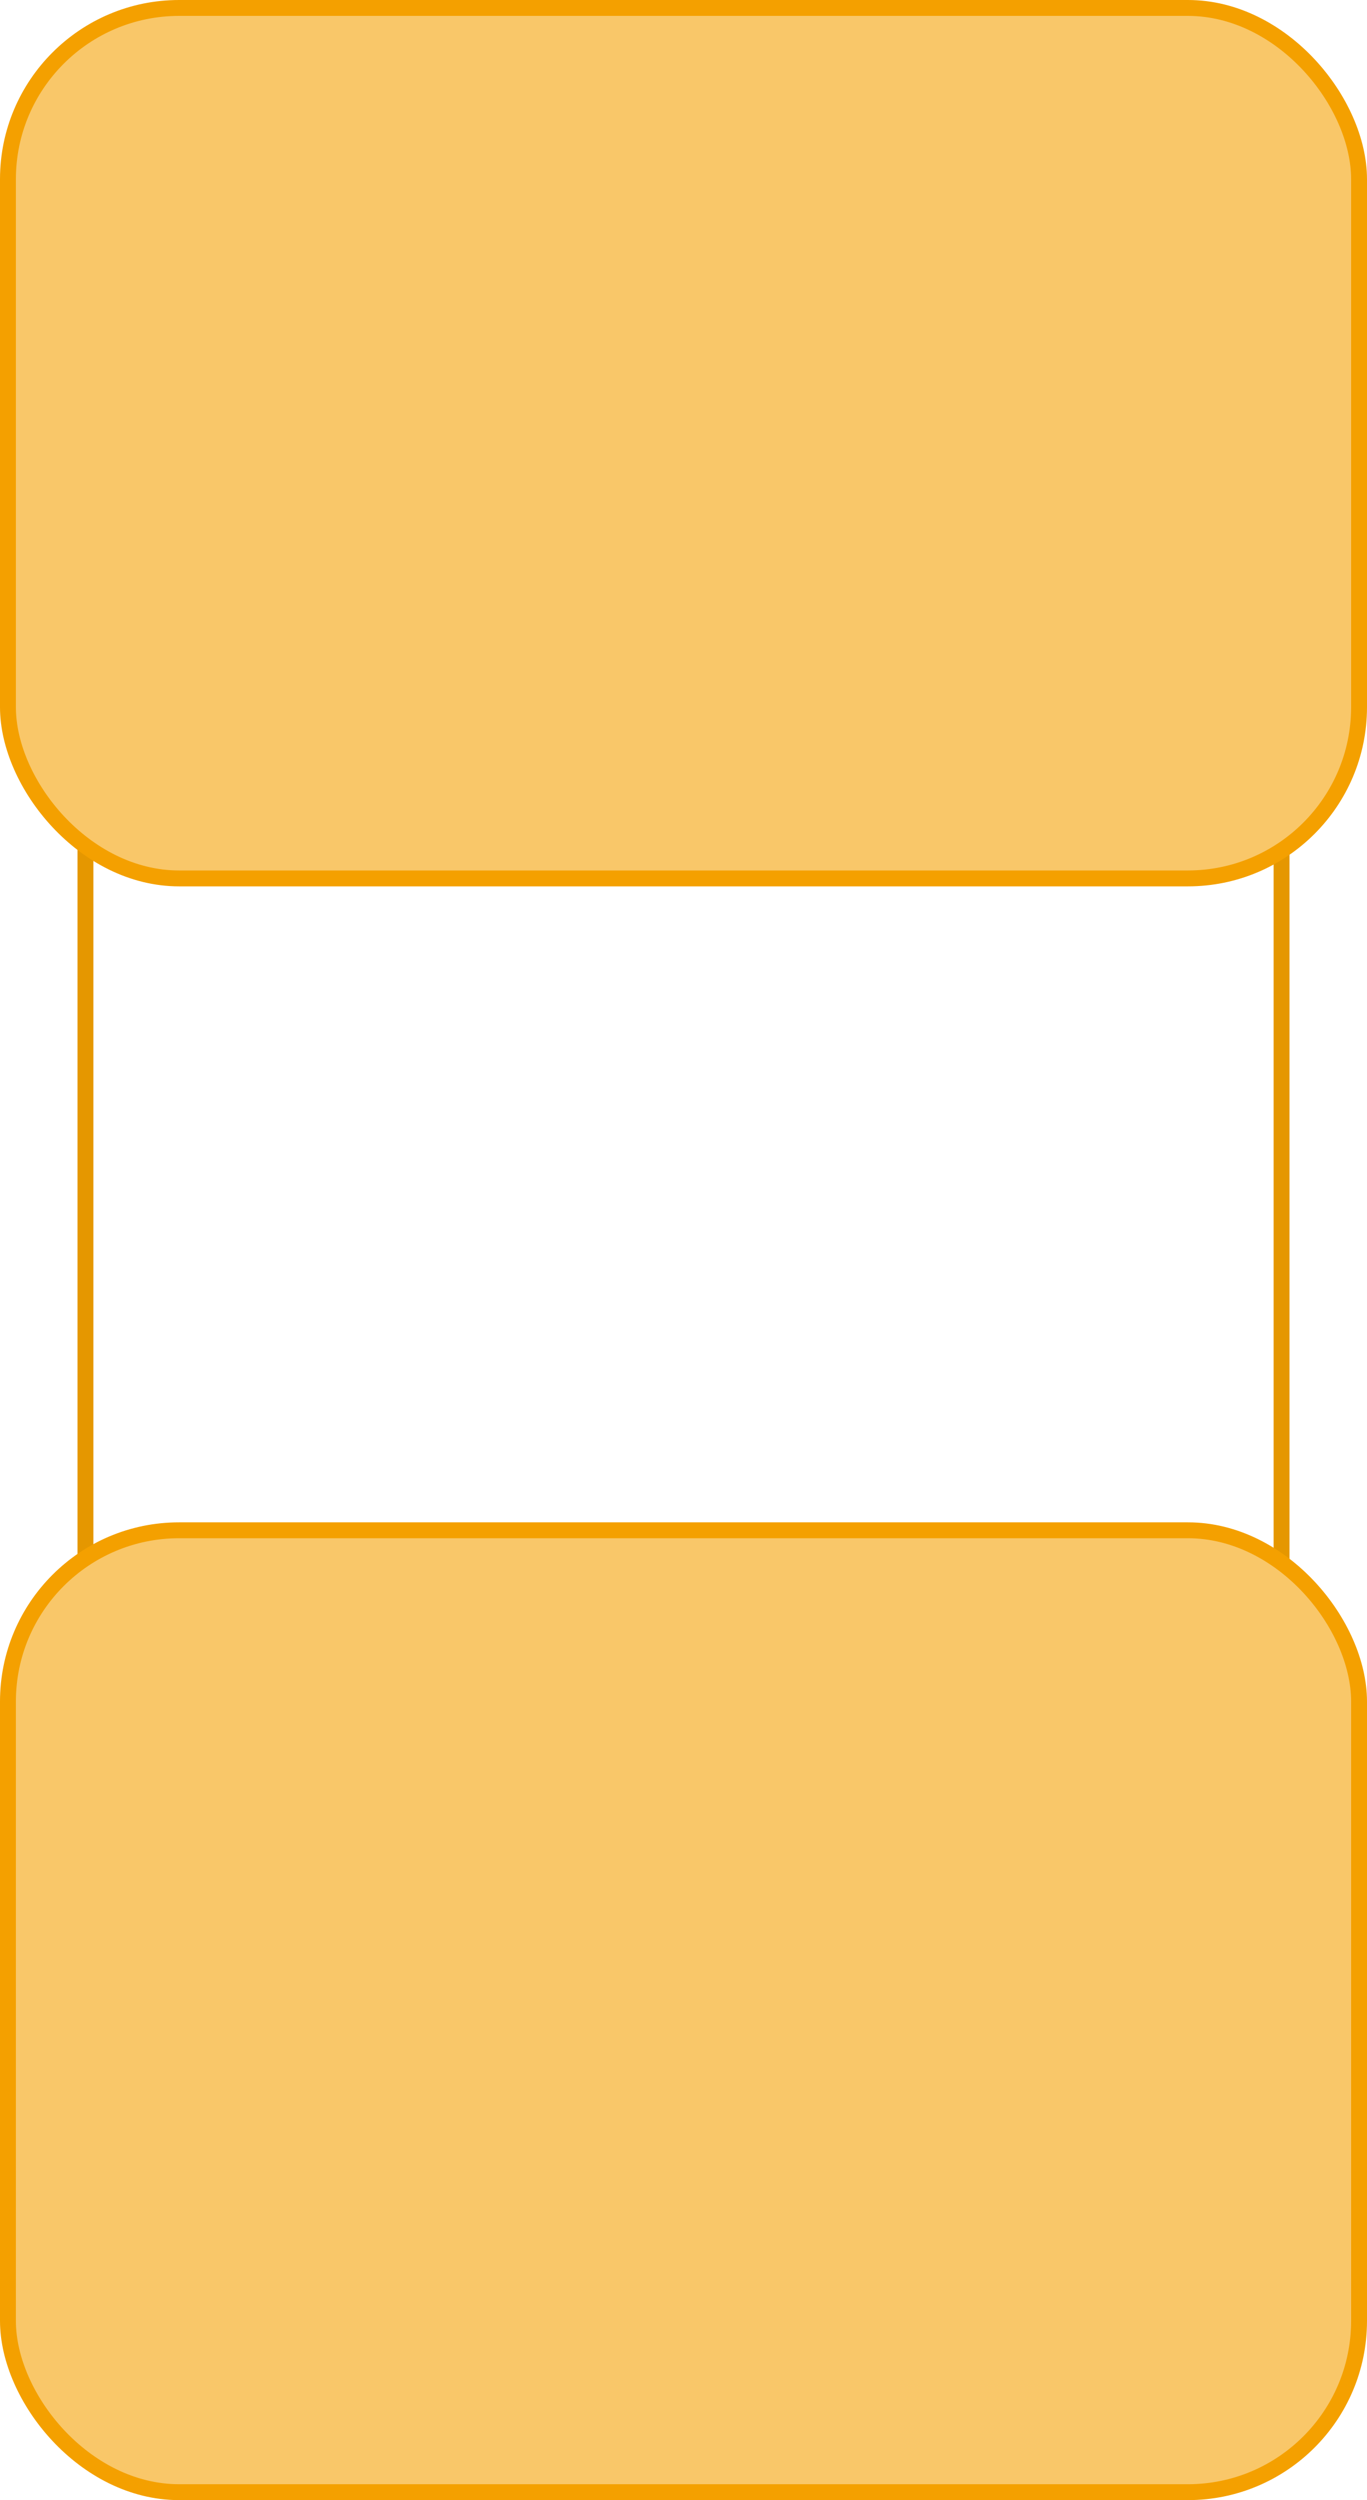 <svg xmlns="http://www.w3.org/2000/svg" width="344" height="629" viewBox="0 0 344 629"><defs><style>.a{fill:#f4a000;stroke:#e59700;}.a,.b{stroke-width:4px;}.b{fill:#f9c769;stroke:#f4a000;}</style></defs><line class="a" x1="322.5" y1="418" x2="322.5" y2="113"/><line class="a" x1="21.5" y1="418" x2="21.5" y2="113"/><rect class="b" x="2" y="2" width="340" height="219" rx="43.08"/><rect class="b" x="2" y="385" width="340" height="242" rx="43.08"/></svg>
